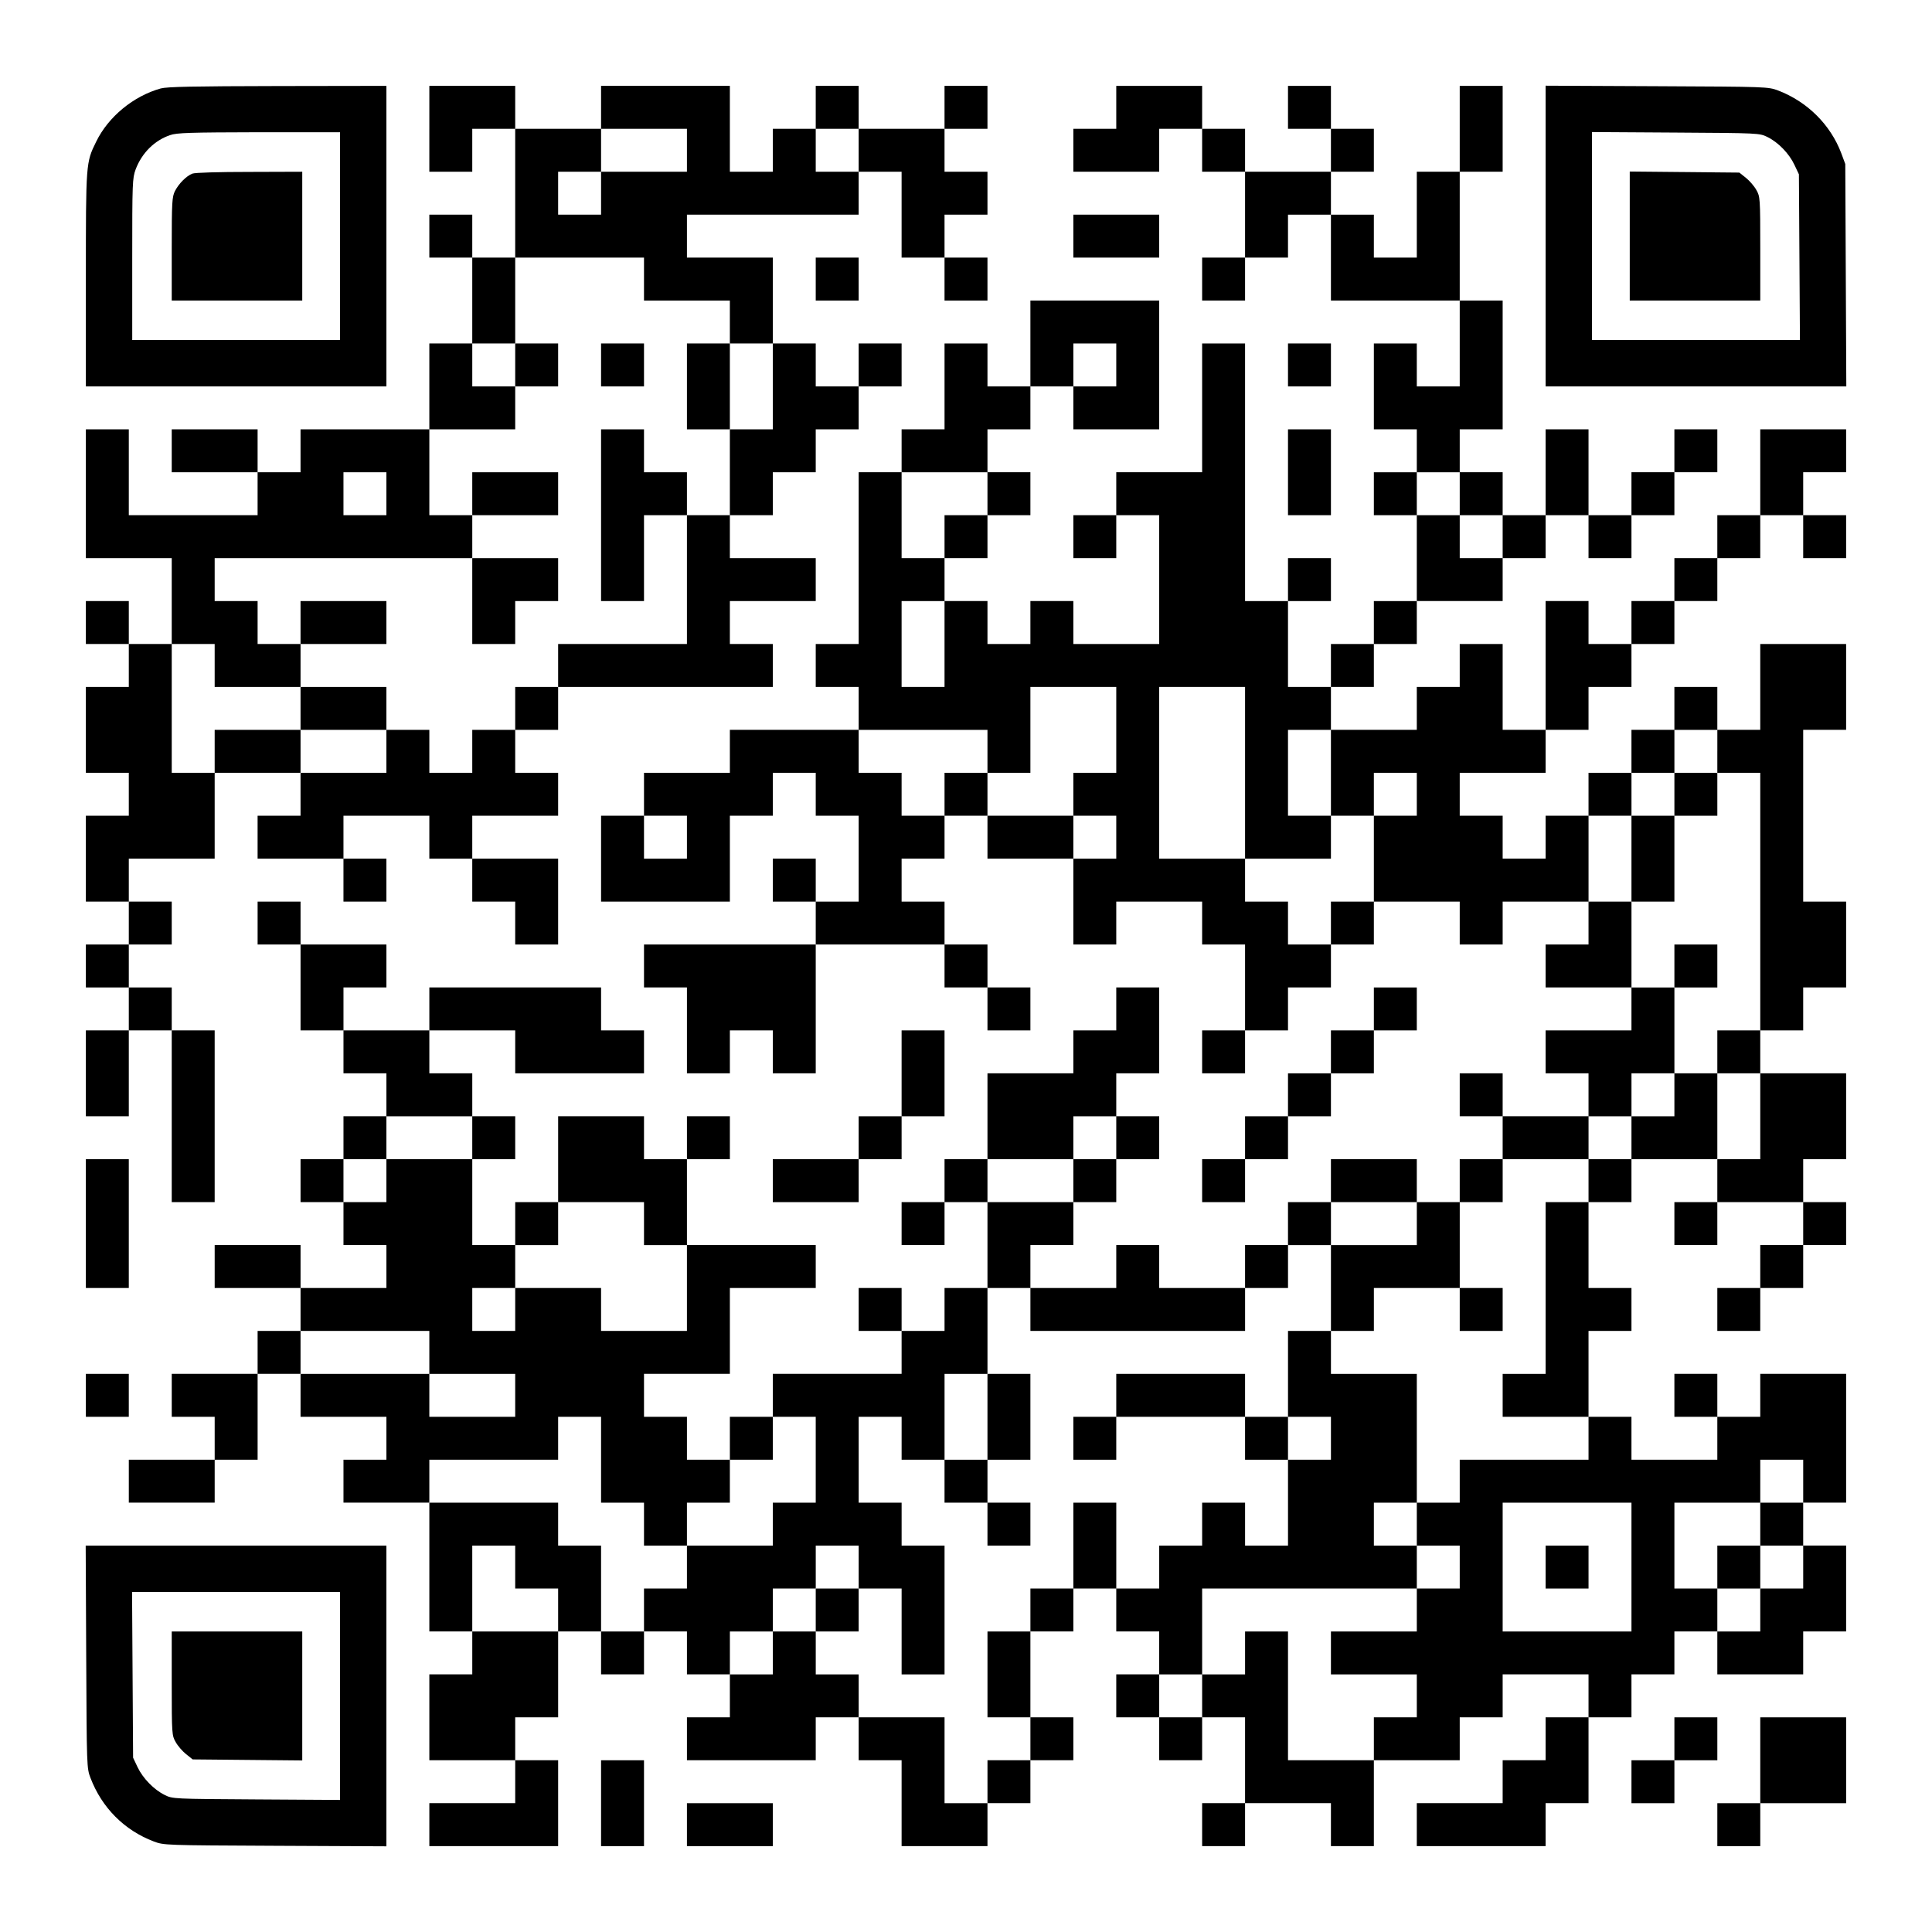 <?xml version="1.0" encoding="UTF-8" standalone="yes"?>
<svg version="1.0" xmlns="http://www.w3.org/2000/svg" width="1125px" height="1125px" viewBox="0 0 1125 1125" preserveAspectRatio="xMidYMid meet">
  <g transform="translate(0,1125) scale(0.1,-0.1)" fill="#000000" stroke="none">
    <path d="M936 10735 c-158 -44 -305 -164 -376 -310 -60 -122 -60 -121 -60
-802 l0 -623 875 0 875 0 0 875 0 875 -632 -1 c-497 -1 -644 -4 -682 -14z
m1044 -860 l0 -605 -605 0 -605 0 0 470 c0 448 1 472 20 524 36 95 109 168
200 199 38 14 116 16 518 17 l472 0 0 -605z"/>
    <path d="M1120 10239 c-35 -14 -78 -57 -101 -101 -17 -34 -19 -62 -19 -338 l0
-300 380 0 380 0 0 375 0 375 -307 -1 c-179 0 -318 -4 -333 -10z"/>
    <path d="M2500 10500 l0 -250 125 0 125 0 0 125 0 125 125 0 125 0 0 -375 0
-375 -125 0 -125 0 0 125 0 125 -125 0 -125 0 0 -125 0 -125 125 0 125 0 0
-250 0 -250 -125 0 -125 0 0 -250 0 -250 -375 0 -375 0 0 -125 0 -125 -125 0
-125 0 0 125 0 125 -250 0 -250 0 0 -125 0 -125 250 0 250 0 0 -125 0 -125
-375 0 -375 0 0 250 0 250 -125 0 -125 0 0 -375 0 -375 250 0 250 0 0 -250 0
-250 -125 0 -125 0 0 125 0 125 -125 0 -125 0 0 -125 0 -125 125 0 125 0 0
-125 0 -125 -125 0 -125 0 0 -250 0 -250 125 0 125 0 0 -125 0 -125 -125 0
-125 0 0 -250 0 -250 125 0 125 0 0 -125 0 -125 -125 0 -125 0 0 -125 0 -125
125 0 125 0 0 -125 0 -125 -125 0 -125 0 0 -250 0 -250 125 0 125 0 0 250 0
250 125 0 125 0 0 -500 0 -500 125 0 125 0 0 500 0 500 -125 0 -125 0 0 125 0
125 -125 0 -125 0 0 125 0 125 125 0 125 0 0 125 0 125 -125 0 -125 0 0 125 0
125 250 0 250 0 0 250 0 250 250 0 250 0 0 -125 0 -125 -125 0 -125 0 0 -125
0 -125 250 0 250 0 0 -125 0 -125 125 0 125 0 0 125 0 125 -125 0 -125 0 0
125 0 125 250 0 250 0 0 -125 0 -125 125 0 125 0 0 -125 0 -125 125 0 125 0 0
-125 0 -125 125 0 125 0 0 250 0 250 -250 0 -250 0 0 125 0 125 250 0 250 0 0
125 0 125 -125 0 -125 0 0 125 0 125 125 0 125 0 0 125 0 125 625 0 625 0 0
125 0 125 -125 0 -125 0 0 125 0 125 250 0 250 0 0 125 0 125 -250 0 -250 0 0
125 0 125 125 0 125 0 0 125 0 125 125 0 125 0 0 125 0 125 125 0 125 0 0 125
0 125 125 0 125 0 0 125 0 125 -125 0 -125 0 0 -125 0 -125 -125 0 -125 0 0
125 0 125 -125 0 -125 0 0 250 0 250 -250 0 -250 0 0 125 0 125 500 0 500 0 0
125 0 125 125 0 125 0 0 -250 0 -250 125 0 125 0 0 -125 0 -125 125 0 125 0 0
125 0 125 -125 0 -125 0 0 125 0 125 125 0 125 0 0 125 0 125 -125 0 -125 0 0
125 0 125 125 0 125 0 0 125 0 125 -125 0 -125 0 0 -125 0 -125 -250 0 -250 0
0 125 0 125 -125 0 -125 0 0 -125 0 -125 -125 0 -125 0 0 -125 0 -125 -125 0
-125 0 0 250 0 250 -375 0 -375 0 0 -125 0 -125 -250 0 -250 0 0 125 0 125
-250 0 -250 0 0 -250z m1500 -125 l0 -125 -250 0 -250 0 0 -125 0 -125 -125 0
-125 0 0 125 0 125 125 0 125 0 0 125 0 125 250 0 250 0 0 -125z m1000 0 l0
-125 -125 0 -125 0 0 125 0 125 125 0 125 0 0 -125z m-1250 -750 l0 -125 250
0 250 0 0 -125 0 -125 125 0 125 0 0 -250 0 -250 -125 0 -125 0 0 -250 0 -250
-125 0 -125 0 0 -375 0 -375 -375 0 -375 0 0 -125 0 -125 -125 0 -125 0 0
-125 0 -125 -125 0 -125 0 0 -125 0 -125 -125 0 -125 0 0 125 0 125 -125 0
-125 0 0 -125 0 -125 -250 0 -250 0 0 125 0 125 -250 0 -250 0 0 -125 0 -125
-125 0 -125 0 0 375 0 375 125 0 125 0 0 -125 0 -125 250 0 250 0 0 125 0 125
-125 0 -125 0 0 125 0 125 -125 0 -125 0 0 125 0 125 750 0 750 0 0 125 0 125
-125 0 -125 0 0 250 0 250 250 0 250 0 0 125 0 125 -125 0 -125 0 0 125 0 125
125 0 125 0 0 250 0 250 375 0 375 0 0 -125z m-1500 -1250 l0 -125 -125 0
-125 0 0 125 0 125 125 0 125 0 0 -125z"/>
    <path d="M3000 9125 l0 -125 125 0 125 0 0 125 0 125 -125 0 -125 0 0 -125z"/>
    <path d="M3500 9125 l0 -125 125 0 125 0 0 125 0 125 -125 0 -125 0 0 -125z"/>
    <path d="M4000 9000 l0 -250 125 0 125 0 0 250 0 250 -125 0 -125 0 0 -250z"/>
    <path d="M3500 8250 l0 -500 125 0 125 0 0 250 0 250 125 0 125 0 0 125 0 125
-125 0 -125 0 0 125 0 125 -125 0 -125 0 0 -500z"/>
    <path d="M2750 8375 l0 -125 250 0 250 0 0 125 0 125 -250 0 -250 0 0 -125z"/>
    <path d="M2750 7750 l0 -250 125 0 125 0 0 125 0 125 125 0 125 0 0 125 0 125
-250 0 -250 0 0 -250z"/>
    <path d="M1750 7625 l0 -125 250 0 250 0 0 125 0 125 -250 0 -250 0 0 -125z"/>
    <path d="M1750 7125 l0 -125 250 0 250 0 0 125 0 125 -250 0 -250 0 0 -125z"/>
    <path d="M6500 10625 l0 -125 -125 0 -125 0 0 -125 0 -125 250 0 250 0 0 125
0 125 125 0 125 0 0 -125 0 -125 125 0 125 0 0 -250 0 -250 -125 0 -125 0 0
-125 0 -125 125 0 125 0 0 125 0 125 125 0 125 0 0 125 0 125 125 0 125 0 0
-250 0 -250 375 0 375 0 0 -250 0 -250 -125 0 -125 0 0 125 0 125 -125 0 -125
0 0 -250 0 -250 125 0 125 0 0 -125 0 -125 -125 0 -125 0 0 -125 0 -125 125 0
125 0 0 -250 0 -250 -125 0 -125 0 0 -125 0 -125 -125 0 -125 0 0 -125 0 -125
-125 0 -125 0 0 250 0 250 125 0 125 0 0 125 0 125 -125 0 -125 0 0 -125 0
-125 -125 0 -125 0 0 750 0 750 -125 0 -125 0 0 -375 0 -375 -250 0 -250 0 0
-125 0 -125 -125 0 -125 0 0 -125 0 -125 125 0 125 0 0 125 0 125 125 0 125 0
0 -375 0 -375 -250 0 -250 0 0 125 0 125 -125 0 -125 0 0 -125 0 -125 -125 0
-125 0 0 125 0 125 -125 0 -125 0 0 125 0 125 125 0 125 0 0 125 0 125 125 0
125 0 0 125 0 125 -125 0 -125 0 0 125 0 125 125 0 125 0 0 125 0 125 125 0
125 0 0 -125 0 -125 250 0 250 0 0 375 0 375 -375 0 -375 0 0 -250 0 -250
-125 0 -125 0 0 125 0 125 -125 0 -125 0 0 -250 0 -250 -125 0 -125 0 0 -125
0 -125 -125 0 -125 0 0 -500 0 -500 -125 0 -125 0 0 -125 0 -125 125 0 125 0
0 -125 0 -125 -375 0 -375 0 0 -125 0 -125 -250 0 -250 0 0 -125 0 -125 -125
0 -125 0 0 -250 0 -250 375 0 375 0 0 250 0 250 125 0 125 0 0 125 0 125 125
0 125 0 0 -125 0 -125 125 0 125 0 0 -250 0 -250 -125 0 -125 0 0 125 0 125
-125 0 -125 0 0 -125 0 -125 125 0 125 0 0 -125 0 -125 -500 0 -500 0 0 -125
0 -125 125 0 125 0 0 -250 0 -250 125 0 125 0 0 125 0 125 125 0 125 0 0 -125
0 -125 125 0 125 0 0 375 0 375 375 0 375 0 0 -125 0 -125 125 0 125 0 0 -125
0 -125 125 0 125 0 0 125 0 125 -125 0 -125 0 0 125 0 125 -125 0 -125 0 0
125 0 125 -125 0 -125 0 0 125 0 125 125 0 125 0 0 125 0 125 125 0 125 0 0
-125 0 -125 250 0 250 0 0 -250 0 -250 125 0 125 0 0 125 0 125 250 0 250 0 0
-125 0 -125 125 0 125 0 0 -250 0 -250 -125 0 -125 0 0 -125 0 -125 125 0 125
0 0 125 0 125 125 0 125 0 0 125 0 125 125 0 125 0 0 125 0 125 125 0 125 0 0
125 0 125 250 0 250 0 0 -125 0 -125 125 0 125 0 0 125 0 125 250 0 250 0 0
-125 0 -125 -125 0 -125 0 0 -125 0 -125 250 0 250 0 0 -125 0 -125 -250 0
-250 0 0 -125 0 -125 125 0 125 0 0 -125 0 -125 -250 0 -250 0 0 125 0 125
-125 0 -125 0 0 -125 0 -125 125 0 125 0 0 -125 0 -125 -125 0 -125 0 0 -125
0 -125 -125 0 -125 0 0 125 0 125 -250 0 -250 0 0 -125 0 -125 -125 0 -125 0
0 -125 0 -125 -125 0 -125 0 0 -125 0 -125 -250 0 -250 0 0 125 0 125 -125 0
-125 0 0 -125 0 -125 -250 0 -250 0 0 125 0 125 125 0 125 0 0 125 0 125 125
0 125 0 0 125 0 125 125 0 125 0 0 125 0 125 -125 0 -125 0 0 125 0 125 125 0
125 0 0 250 0 250 -125 0 -125 0 0 -125 0 -125 -125 0 -125 0 0 -125 0 -125
-250 0 -250 0 0 -250 0 -250 -125 0 -125 0 0 -125 0 -125 -125 0 -125 0 0
-125 0 -125 125 0 125 0 0 125 0 125 125 0 125 0 0 -250 0 -250 -125 0 -125 0
0 -125 0 -125 -125 0 -125 0 0 125 0 125 -125 0 -125 0 0 -125 0 -125 125 0
125 0 0 -125 0 -125 -375 0 -375 0 0 -125 0 -125 -125 0 -125 0 0 -125 0 -125
-125 0 -125 0 0 125 0 125 -125 0 -125 0 0 125 0 125 250 0 250 0 0 250 0 250
250 0 250 0 0 125 0 125 -375 0 -375 0 0 250 0 250 125 0 125 0 0 125 0 125
-125 0 -125 0 0 -125 0 -125 -125 0 -125 0 0 125 0 125 -250 0 -250 0 0 -250
0 -250 -125 0 -125 0 0 -125 0 -125 -125 0 -125 0 0 250 0 250 125 0 125 0 0
125 0 125 -125 0 -125 0 0 125 0 125 -125 0 -125 0 0 125 0 125 250 0 250 0 0
-125 0 -125 375 0 375 0 0 125 0 125 -125 0 -125 0 0 125 0 125 -500 0 -500 0
0 -125 0 -125 -250 0 -250 0 0 125 0 125 125 0 125 0 0 125 0 125 -250 0 -250
0 0 125 0 125 -125 0 -125 0 0 -125 0 -125 125 0 125 0 0 -250 0 -250 125 0
125 0 0 -125 0 -125 125 0 125 0 0 -125 0 -125 -125 0 -125 0 0 -125 0 -125
-125 0 -125 0 0 -125 0 -125 125 0 125 0 0 -125 0 -125 125 0 125 0 0 -125 0
-125 -250 0 -250 0 0 125 0 125 -250 0 -250 0 0 -125 0 -125 250 0 250 0 0
-125 0 -125 -125 0 -125 0 0 -125 0 -125 -250 0 -250 0 0 -125 0 -125 125 0
125 0 0 -125 0 -125 -250 0 -250 0 0 -125 0 -125 250 0 250 0 0 125 0 125 125
0 125 0 0 250 0 250 125 0 125 0 0 -125 0 -125 250 0 250 0 0 -125 0 -125
-125 0 -125 0 0 -125 0 -125 250 0 250 0 0 -375 0 -375 125 0 125 0 0 -125 0
-125 -125 0 -125 0 0 -250 0 -250 250 0 250 0 0 -125 0 -125 -250 0 -250 0 0
-125 0 -125 375 0 375 0 0 250 0 250 -125 0 -125 0 0 125 0 125 125 0 125 0 0
250 0 250 125 0 125 0 0 -125 0 -125 125 0 125 0 0 125 0 125 125 0 125 0 0
-125 0 -125 125 0 125 0 0 -125 0 -125 -125 0 -125 0 0 -125 0 -125 375 0 375
0 0 125 0 125 125 0 125 0 0 -125 0 -125 125 0 125 0 0 -250 0 -250 250 0 250
0 0 125 0 125 125 0 125 0 0 125 0 125 125 0 125 0 0 125 0 125 -125 0 -125 0
0 250 0 250 125 0 125 0 0 125 0 125 125 0 125 0 0 -125 0 -125 125 0 125 0 0
-125 0 -125 -125 0 -125 0 0 -125 0 -125 125 0 125 0 0 -125 0 -125 125 0 125
0 0 125 0 125 125 0 125 0 0 -250 0 -250 -125 0 -125 0 0 -125 0 -125 125 0
125 0 0 125 0 125 250 0 250 0 0 -125 0 -125 125 0 125 0 0 250 0 250 250 0
250 0 0 125 0 125 125 0 125 0 0 125 0 125 250 0 250 0 0 -125 0 -125 -125 0
-125 0 0 -125 0 -125 -125 0 -125 0 0 -125 0 -125 -250 0 -250 0 0 -125 0
-125 375 0 375 0 0 125 0 125 125 0 125 0 0 250 0 250 125 0 125 0 0 125 0
125 125 0 125 0 0 125 0 125 125 0 125 0 0 -125 0 -125 250 0 250 0 0 125 0
125 125 0 125 0 0 250 0 250 -125 0 -125 0 0 125 0 125 125 0 125 0 0 375 0
375 -250 0 -250 0 0 -125 0 -125 -125 0 -125 0 0 125 0 125 -125 0 -125 0 0
-125 0 -125 125 0 125 0 0 -125 0 -125 -250 0 -250 0 0 125 0 125 -125 0 -125
0 0 250 0 250 125 0 125 0 0 125 0 125 -125 0 -125 0 0 250 0 250 125 0 125 0
0 125 0 125 250 0 250 0 0 -125 0 -125 -125 0 -125 0 0 -125 0 -125 125 0 125
0 0 125 0 125 250 0 250 0 0 -125 0 -125 -125 0 -125 0 0 -125 0 -125 -125 0
-125 0 0 -125 0 -125 125 0 125 0 0 125 0 125 125 0 125 0 0 125 0 125 125 0
125 0 0 125 0 125 -125 0 -125 0 0 125 0 125 125 0 125 0 0 250 0 250 -250 0
-250 0 0 125 0 125 125 0 125 0 0 125 0 125 125 0 125 0 0 250 0 250 -125 0
-125 0 0 500 0 500 125 0 125 0 0 250 0 250 -250 0 -250 0 0 -250 0 -250 -125
0 -125 0 0 125 0 125 -125 0 -125 0 0 -125 0 -125 -125 0 -125 0 0 -125 0
-125 -125 0 -125 0 0 -125 0 -125 -125 0 -125 0 0 -125 0 -125 -125 0 -125 0
0 125 0 125 -125 0 -125 0 0 125 0 125 250 0 250 0 0 125 0 125 125 0 125 0 0
125 0 125 125 0 125 0 0 125 0 125 125 0 125 0 0 125 0 125 125 0 125 0 0 125
0 125 125 0 125 0 0 125 0 125 125 0 125 0 0 -125 0 -125 125 0 125 0 0 125 0
125 -125 0 -125 0 0 125 0 125 125 0 125 0 0 125 0 125 -250 0 -250 0 0 -250
0 -250 -125 0 -125 0 0 -125 0 -125 -125 0 -125 0 0 -125 0 -125 -125 0 -125
0 0 -125 0 -125 -125 0 -125 0 0 125 0 125 -125 0 -125 0 0 -375 0 -375 -125
0 -125 0 0 250 0 250 -125 0 -125 0 0 -125 0 -125 -125 0 -125 0 0 -125 0
-125 -250 0 -250 0 0 125 0 125 125 0 125 0 0 125 0 125 125 0 125 0 0 125 0
125 250 0 250 0 0 125 0 125 125 0 125 0 0 125 0 125 125 0 125 0 0 -125 0
-125 125 0 125 0 0 125 0 125 125 0 125 0 0 125 0 125 125 0 125 0 0 125 0
125 -125 0 -125 0 0 -125 0 -125 -125 0 -125 0 0 -125 0 -125 -125 0 -125 0 0
250 0 250 -125 0 -125 0 0 -250 0 -250 -125 0 -125 0 0 125 0 125 -125 0 -125
0 0 125 0 125 125 0 125 0 0 375 0 375 -125 0 -125 0 0 375 0 375 125 0 125 0
0 250 0 250 -125 0 -125 0 0 -250 0 -250 -125 0 -125 0 0 -250 0 -250 -125 0
-125 0 0 125 0 125 -125 0 -125 0 0 125 0 125 125 0 125 0 0 125 0 125 -125 0
-125 0 0 125 0 125 -125 0 -125 0 0 -125 0 -125 125 0 125 0 0 -125 0 -125
-250 0 -250 0 0 125 0 125 -125 0 -125 0 0 125 0 125 -250 0 -250 0 0 -125z
m0 -1500 l0 -125 -125 0 -125 0 0 125 0 125 125 0 125 0 0 -125z m-750 -750
l0 -125 -125 0 -125 0 0 -125 0 -125 -125 0 -125 0 0 250 0 250 250 0 250 0 0
-125z m2750 0 l0 -125 125 0 125 0 0 -125 0 -125 -125 0 -125 0 0 125 0 125
-125 0 -125 0 0 125 0 125 125 0 125 0 0 -125z m-3000 -875 l0 -250 -125 0
-125 0 0 250 0 250 125 0 125 0 0 -250z m1000 -500 l0 -250 -125 0 -125 0 0
-125 0 -125 125 0 125 0 0 -125 0 -125 -125 0 -125 0 0 125 0 125 -250 0 -250
0 0 125 0 125 -125 0 -125 0 0 -125 0 -125 -125 0 -125 0 0 125 0 125 -125 0
-125 0 0 125 0 125 375 0 375 0 0 -125 0 -125 125 0 125 0 0 250 0 250 250 0
250 0 0 -250z m750 -250 l0 -500 250 0 250 0 0 125 0 125 -125 0 -125 0 0 250
0 250 125 0 125 0 0 -250 0 -250 125 0 125 0 0 125 0 125 125 0 125 0 0 -125
0 -125 -125 0 -125 0 0 -250 0 -250 -125 0 -125 0 0 -125 0 -125 -125 0 -125
0 0 125 0 125 -125 0 -125 0 0 125 0 125 -250 0 -250 0 0 500 0 500 250 0 250
0 0 -500z m2750 125 l0 -125 125 0 125 0 0 -750 0 -750 -125 0 -125 0 0 -125
0 -125 125 0 125 0 0 -250 0 -250 -125 0 -125 0 0 250 0 250 -125 0 -125 0 0
-125 0 -125 -125 0 -125 0 0 -125 0 -125 -125 0 -125 0 0 -125 0 -125 -125 0
-125 0 0 -500 0 -500 -125 0 -125 0 0 -125 0 -125 250 0 250 0 0 -125 0 -125
-375 0 -375 0 0 -125 0 -125 -125 0 -125 0 0 -125 0 -125 125 0 125 0 0 -125
0 -125 -125 0 -125 0 0 -125 0 -125 -250 0 -250 0 0 -125 0 -125 250 0 250 0
0 -125 0 -125 -125 0 -125 0 0 -125 0 -125 -250 0 -250 0 0 375 0 375 -125 0
-125 0 0 -125 0 -125 -125 0 -125 0 0 -125 0 -125 -125 0 -125 0 0 125 0 125
125 0 125 0 0 250 0 250 625 0 625 0 0 125 0 125 -125 0 -125 0 0 125 0 125
125 0 125 0 0 375 0 375 -250 0 -250 0 0 125 0 125 -125 0 -125 0 0 -250 0
-250 125 0 125 0 0 -125 0 -125 -125 0 -125 0 0 -250 0 -250 -125 0 -125 0 0
125 0 125 -125 0 -125 0 0 -125 0 -125 -125 0 -125 0 0 -125 0 -125 -125 0
-125 0 0 250 0 250 -125 0 -125 0 0 -250 0 -250 -125 0 -125 0 0 -125 0 -125
-125 0 -125 0 0 -250 0 -250 125 0 125 0 0 -125 0 -125 -125 0 -125 0 0 -125
0 -125 -125 0 -125 0 0 250 0 250 -250 0 -250 0 0 125 0 125 -125 0 -125 0 0
125 0 125 -125 0 -125 0 0 -125 0 -125 -125 0 -125 0 0 125 0 125 125 0 125 0
0 125 0 125 125 0 125 0 0 125 0 125 125 0 125 0 0 -125 0 -125 125 0 125 0 0
-250 0 -250 125 0 125 0 0 375 0 375 -125 0 -125 0 0 125 0 125 -125 0 -125 0
0 250 0 250 125 0 125 0 0 -125 0 -125 125 0 125 0 0 250 0 250 125 0 125 0 0
250 0 250 125 0 125 0 0 -125 0 -125 625 0 625 0 0 125 0 125 125 0 125 0 0
125 0 125 125 0 125 0 0 125 0 125 250 0 250 0 0 -125 0 -125 -250 0 -250 0 0
-250 0 -250 125 0 125 0 0 125 0 125 250 0 250 0 0 250 0 250 125 0 125 0 0
125 0 125 250 0 250 0 0 125 0 125 125 0 125 0 0 125 0 125 125 0 125 0 0 250
0 250 -125 0 -125 0 0 250 0 250 -125 0 -125 0 0 250 0 250 125 0 125 0 0 125
0 125 125 0 125 0 0 125 0 125 125 0 125 0 0 -125z m-6000 -500 l0 -125 -125
0 -125 0 0 125 0 125 125 0 125 0 0 -125z m-1250 -1750 l0 -125 -250 0 -250 0
0 -125 0 -125 -125 0 -125 0 0 125 0 125 125 0 125 0 0 125 0 125 250 0 250 0
0 -125z m3750 0 l0 -125 -125 0 -125 0 0 -125 0 -125 -250 0 -250 0 0 125 0
125 250 0 250 0 0 125 0 125 125 0 125 0 0 -125z m-2750 -500 l0 -125 125 0
125 0 0 -250 0 -250 -250 0 -250 0 0 125 0 125 -250 0 -250 0 0 -125 0 -125
-125 0 -125 0 0 125 0 125 125 0 125 0 0 125 0 125 125 0 125 0 0 125 0 125
250 0 250 0 0 -125z m-1250 -750 l0 -125 250 0 250 0 0 -125 0 -125 -250 0
-250 0 0 125 0 125 -375 0 -375 0 0 125 0 125 375 0 375 0 0 -125z m1000 -625
l0 -250 125 0 125 0 0 -125 0 -125 125 0 125 0 0 125 0 125 125 0 125 0 0 125
0 125 125 0 125 0 0 125 0 125 125 0 125 0 0 -250 0 -250 -125 0 -125 0 0
-125 0 -125 -250 0 -250 0 0 -125 0 -125 -125 0 -125 0 0 -125 0 -125 -125 0
-125 0 0 250 0 250 -125 0 -125 0 0 125 0 125 -375 0 -375 0 0 125 0 125 375
0 375 0 0 125 0 125 125 0 125 0 0 -250z m7000 -125 l0 -125 -125 0 -125 0 0
-125 0 -125 125 0 125 0 0 -125 0 -125 -125 0 -125 0 0 -125 0 -125 -125 0
-125 0 0 125 0 125 -125 0 -125 0 0 250 0 250 250 0 250 0 0 125 0 125 125 0
125 0 0 -125z m-1000 -500 l0 -375 -375 0 -375 0 0 375 0 375 375 0 375 0 0
-375z m-6500 0 l0 -125 125 0 125 0 0 -125 0 -125 -250 0 -250 0 0 250 0 250
125 0 125 0 0 -125z"/>
    <path d="M9750 6625 l0 -125 -125 0 -125 0 0 -250 0 -250 125 0 125 0 0 250 0
250 125 0 125 0 0 125 0 125 -125 0 -125 0 0 -125z"/>
    <path d="M9750 5625 l0 -125 125 0 125 0 0 125 0 125 -125 0 -125 0 0 -125z"/>
    <path d="M8500 3625 l0 -125 125 0 125 0 0 125 0 125 -125 0 -125 0 0 -125z"/>
    <path d="M5750 3000 l0 -250 -125 0 -125 0 0 -125 0 -125 125 0 125 0 0 -125
0 -125 125 0 125 0 0 125 0 125 -125 0 -125 0 0 125 0 125 125 0 125 0 0 250
0 250 -125 0 -125 0 0 -250z"/>
    <path d="M6500 3125 l0 -125 -125 0 -125 0 0 -125 0 -125 125 0 125 0 0 125 0
125 375 0 375 0 0 -125 0 -125 125 0 125 0 0 125 0 125 -125 0 -125 0 0 125 0
125 -375 0 -375 0 0 -125z"/>
    <path d="M4750 1875 l0 -125 125 0 125 0 0 125 0 125 -125 0 -125 0 0 -125z"/>
    <path d="M10000 2125 l0 -125 125 0 125 0 0 125 0 125 -125 0 -125 0 0 -125z"/>
    <path d="M9000 2125 l0 -125 125 0 125 0 0 125 0 125 -125 0 -125 0 0 -125z"/>
    <path d="M9000 9875 l0 -875 875 0 876 0 -3 648 -3 647 -23 62 c-63 167 -198
301 -368 366 -59 22 -64 22 -706 25 l-648 3 0 -876z m1292 577 c63 -31 126
-96 157 -162 l26 -55 3 -482 3 -483 -606 0 -605 0 0 605 0 606 488 -3 c486 -3
487 -3 534 -26z"/>
    <path d="M9490 9875 l0 -375 380 0 380 0 0 303 c0 294 -1 303 -23 341 -12 22
-39 53 -60 70 l-39 31 -319 3 -319 3 0 -376z"/>
    <path d="M6250 9875 l0 -125 250 0 250 0 0 125 0 125 -250 0 -250 0 0 -125z"/>
    <path d="M4750 9625 l0 -125 125 0 125 0 0 125 0 125 -125 0 -125 0 0 -125z"/>
    <path d="M7500 9125 l0 -125 125 0 125 0 0 125 0 125 -125 0 -125 0 0 -125z"/>
    <path d="M7500 8500 l0 -250 125 0 125 0 0 250 0 250 -125 0 -125 0 0 -250z"/>
    <path d="M8000 5375 l0 -125 -125 0 -125 0 0 -125 0 -125 -125 0 -125 0 0
-125 0 -125 -125 0 -125 0 0 -125 0 -125 -125 0 -125 0 0 -125 0 -125 125 0
125 0 0 125 0 125 125 0 125 0 0 125 0 125 125 0 125 0 0 125 0 125 125 0 125
0 0 125 0 125 125 0 125 0 0 125 0 125 -125 0 -125 0 0 -125z"/>
    <path d="M5250 5000 l0 -250 -125 0 -125 0 0 -125 0 -125 -250 0 -250 0 0
-125 0 -125 250 0 250 0 0 125 0 125 125 0 125 0 0 125 0 125 125 0 125 0 0
250 0 250 -125 0 -125 0 0 -250z"/>
    <path d="M500 4125 l0 -375 125 0 125 0 0 375 0 375 -125 0 -125 0 0 -375z"/>
    <path d="M500 3125 l0 -125 125 0 125 0 0 125 0 125 -125 0 -125 0 0 -125z"/>
    <path d="M502 1603 c3 -641 3 -649 25 -706 66 -173 197 -305 369 -370 59 -22
64 -22 707 -25 l647 -3 0 876 0 875 -875 0 -876 0 3 -647z m1478 -228 l0 -606
-487 3 c-485 3 -488 3 -534 26 -63 31 -127 97 -158 162 l-26 55 -3 483 -3 482
606 0 605 0 0 -605z"/>
    <path d="M1000 1448 c0 -295 1 -304 23 -342 12 -22 39 -53 60 -70 l39 -31 319
-3 319 -3 0 376 0 375 -380 0 -380 0 0 -302z"/>
    <path d="M9750 1125 l0 -125 -125 0 -125 0 0 -125 0 -125 125 0 125 0 0 125 0
125 125 0 125 0 0 125 0 125 -125 0 -125 0 0 -125z"/>
    <path d="M10250 1000 l0 -250 -125 0 -125 0 0 -125 0 -125 125 0 125 0 0 125
0 125 250 0 250 0 0 250 0 250 -250 0 -250 0 0 -250z"/>
    <path d="M3500 750 l0 -250 125 0 125 0 0 250 0 250 -125 0 -125 0 0 -250z"/>
    <path d="M4000 625 l0 -125 250 0 250 0 0 125 0 125 -250 0 -250 0 0 -125z"/>
  </g>
</svg>